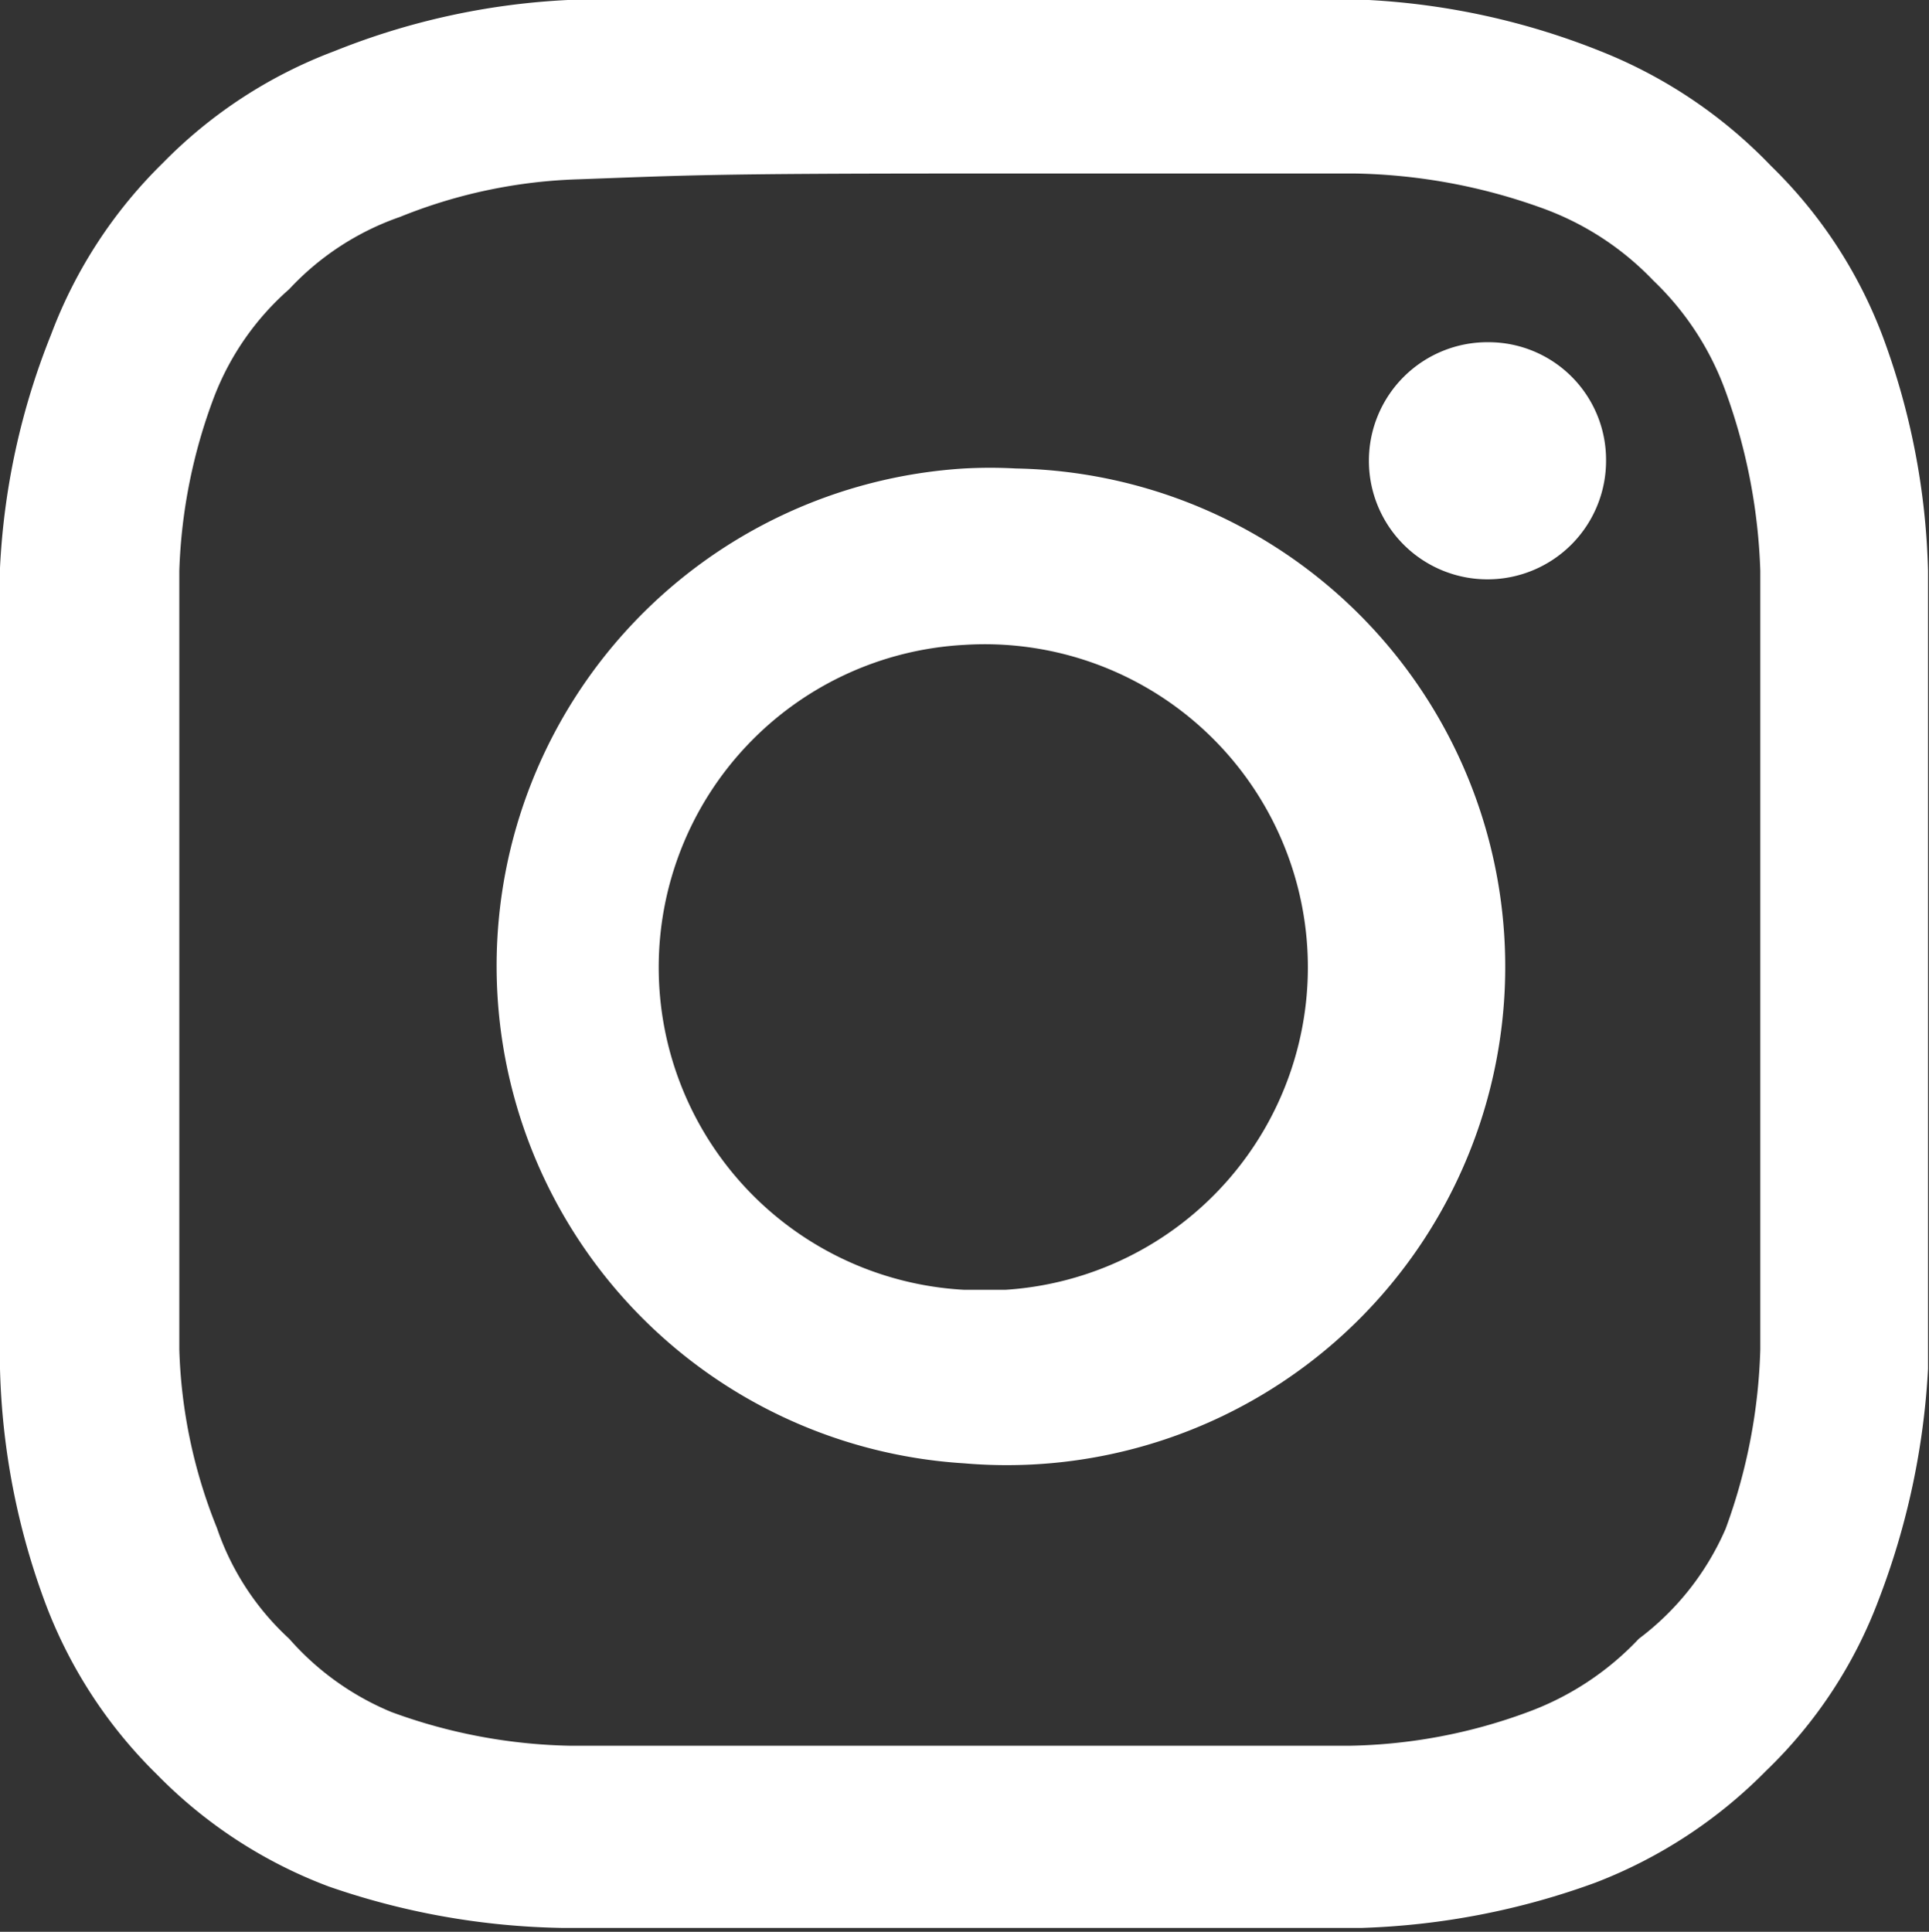<svg xmlns="http://www.w3.org/2000/svg" viewBox="0 0 20.01 20.04"><rect x="0" y="0" width="20.01" height="20.04" fill="#333333" stroke="none"/><defs><style>.cls-1{fill:#fff;fill-rule:evenodd;}</style></defs><g id="レイヤー_2" data-name="レイヤー 2"><g id="レイヤー_1-2" data-name="レイヤー 1"><g id="レイヤー_2-2" data-name="レイヤー 2"><g id="レイヤー_1-2-2" data-name="レイヤー 1-2"><path class="cls-1" d="M10,0H5.89A7.45,7.45,0,0,0,3.47.53,4.9,4.9,0,0,0,1.69,1.69,4.9,4.9,0,0,0,.53,3.47,7.45,7.45,0,0,0,0,5.89V14.2a7.49,7.49,0,0,0,.47,2.43,4.9,4.9,0,0,0,1.16,1.78,4.9,4.9,0,0,0,1.78,1.16A7.76,7.76,0,0,0,5.84,20h8.28a7.76,7.76,0,0,0,2.43-.47,5,5,0,0,0,1.77-1.16,4.8,4.8,0,0,0,1.17-1.78A7.83,7.83,0,0,0,20,14.2V5.92a7.49,7.49,0,0,0-.47-2.43,4.86,4.86,0,0,0-1.16-1.77A5,5,0,0,0,16.6.53,7.54,7.54,0,0,0,14.2,0Zm0,1.8h4.06A6,6,0,0,1,16,2.16a3,3,0,0,1,1.15.75,3,3,0,0,1,.75,1.15,6,6,0,0,1,.36,1.86V14a5.85,5.85,0,0,1-.36,1.86A2.84,2.84,0,0,1,17,17a3,3,0,0,1-1.15.76,5.58,5.58,0,0,1-1.86.35H5.92a5.67,5.67,0,0,1-1.86-.35A2.87,2.87,0,0,1,3,17a2.77,2.77,0,0,1-.75-1.15A5.35,5.35,0,0,1,1.86,14V5.92a5.6,5.6,0,0,1,.36-1.8A2.84,2.84,0,0,1,3,3a2.84,2.84,0,0,1,1.15-.75A5.35,5.35,0,0,1,6,1.86C7.1,1.82,7.36,1.8,10,1.8Z"/><path class="cls-1" d="M10,13.38a3.35,3.35,0,0,1,0-6.69h0a3.35,3.35,0,1,1,.43,6.69Zm0-8.52a5.17,5.17,0,0,0,0,10.32h0a5.17,5.17,0,1,0,.54-10.32A4.86,4.86,0,0,0,10,4.86Zm6.66-.09a1.23,1.23,0,1,1-1.22-1.22h0a1.22,1.22,0,0,1,1.22,1.22"/></g></g></g></g></svg>